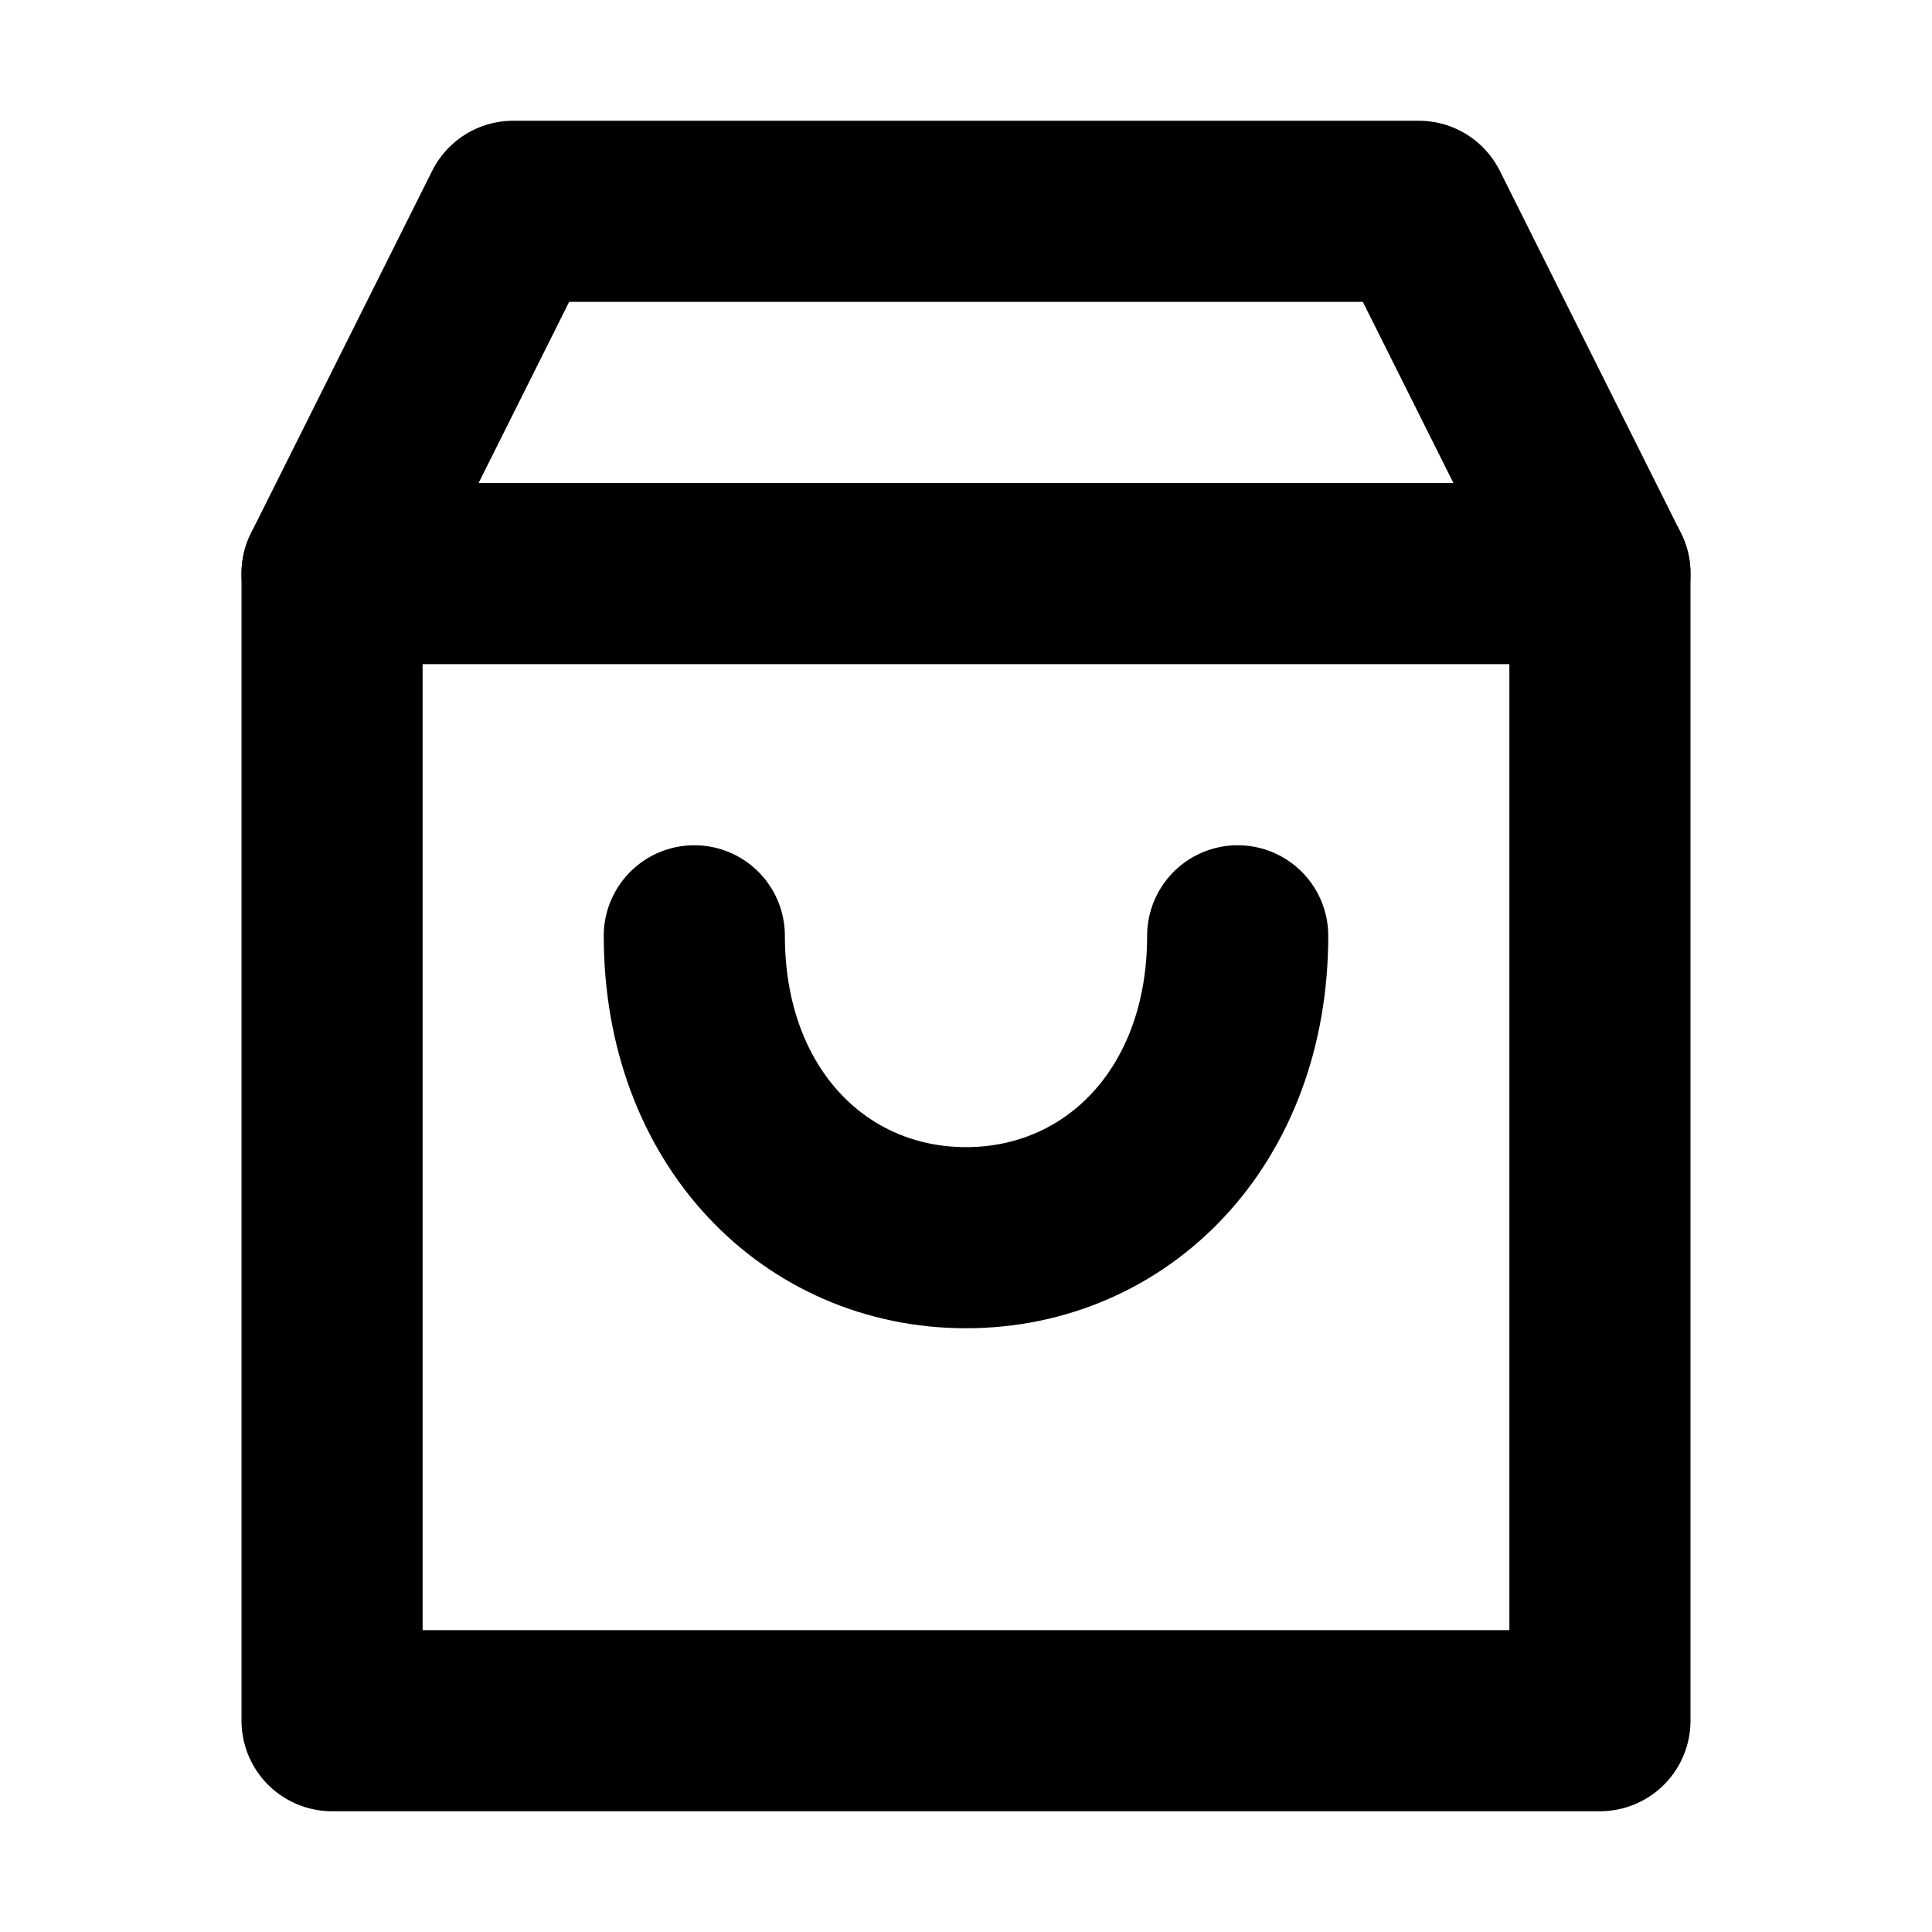 <?xml version="1.0" encoding="utf-8"?><!-- Скачано с сайта svg4.ru / Downloaded from svg4.ru -->
<svg width="800px" height="800px" viewBox="0 0 16 16" xmlns="http://www.w3.org/2000/svg" version="1.1" fill="none" stroke="#000000" stroke-linecap="round" stroke-linejoin="round" stroke-width="1.5">
<rect height="9.5" width="10.5" y="4.75" x="2.75"/>
<path d="m5.75 7.75c0 1.5 1 2.5 2.25 2.5s2.25-1 2.25-2.5m-7.5-3 1.5-3h7.5l1.5 3"/>
</svg>